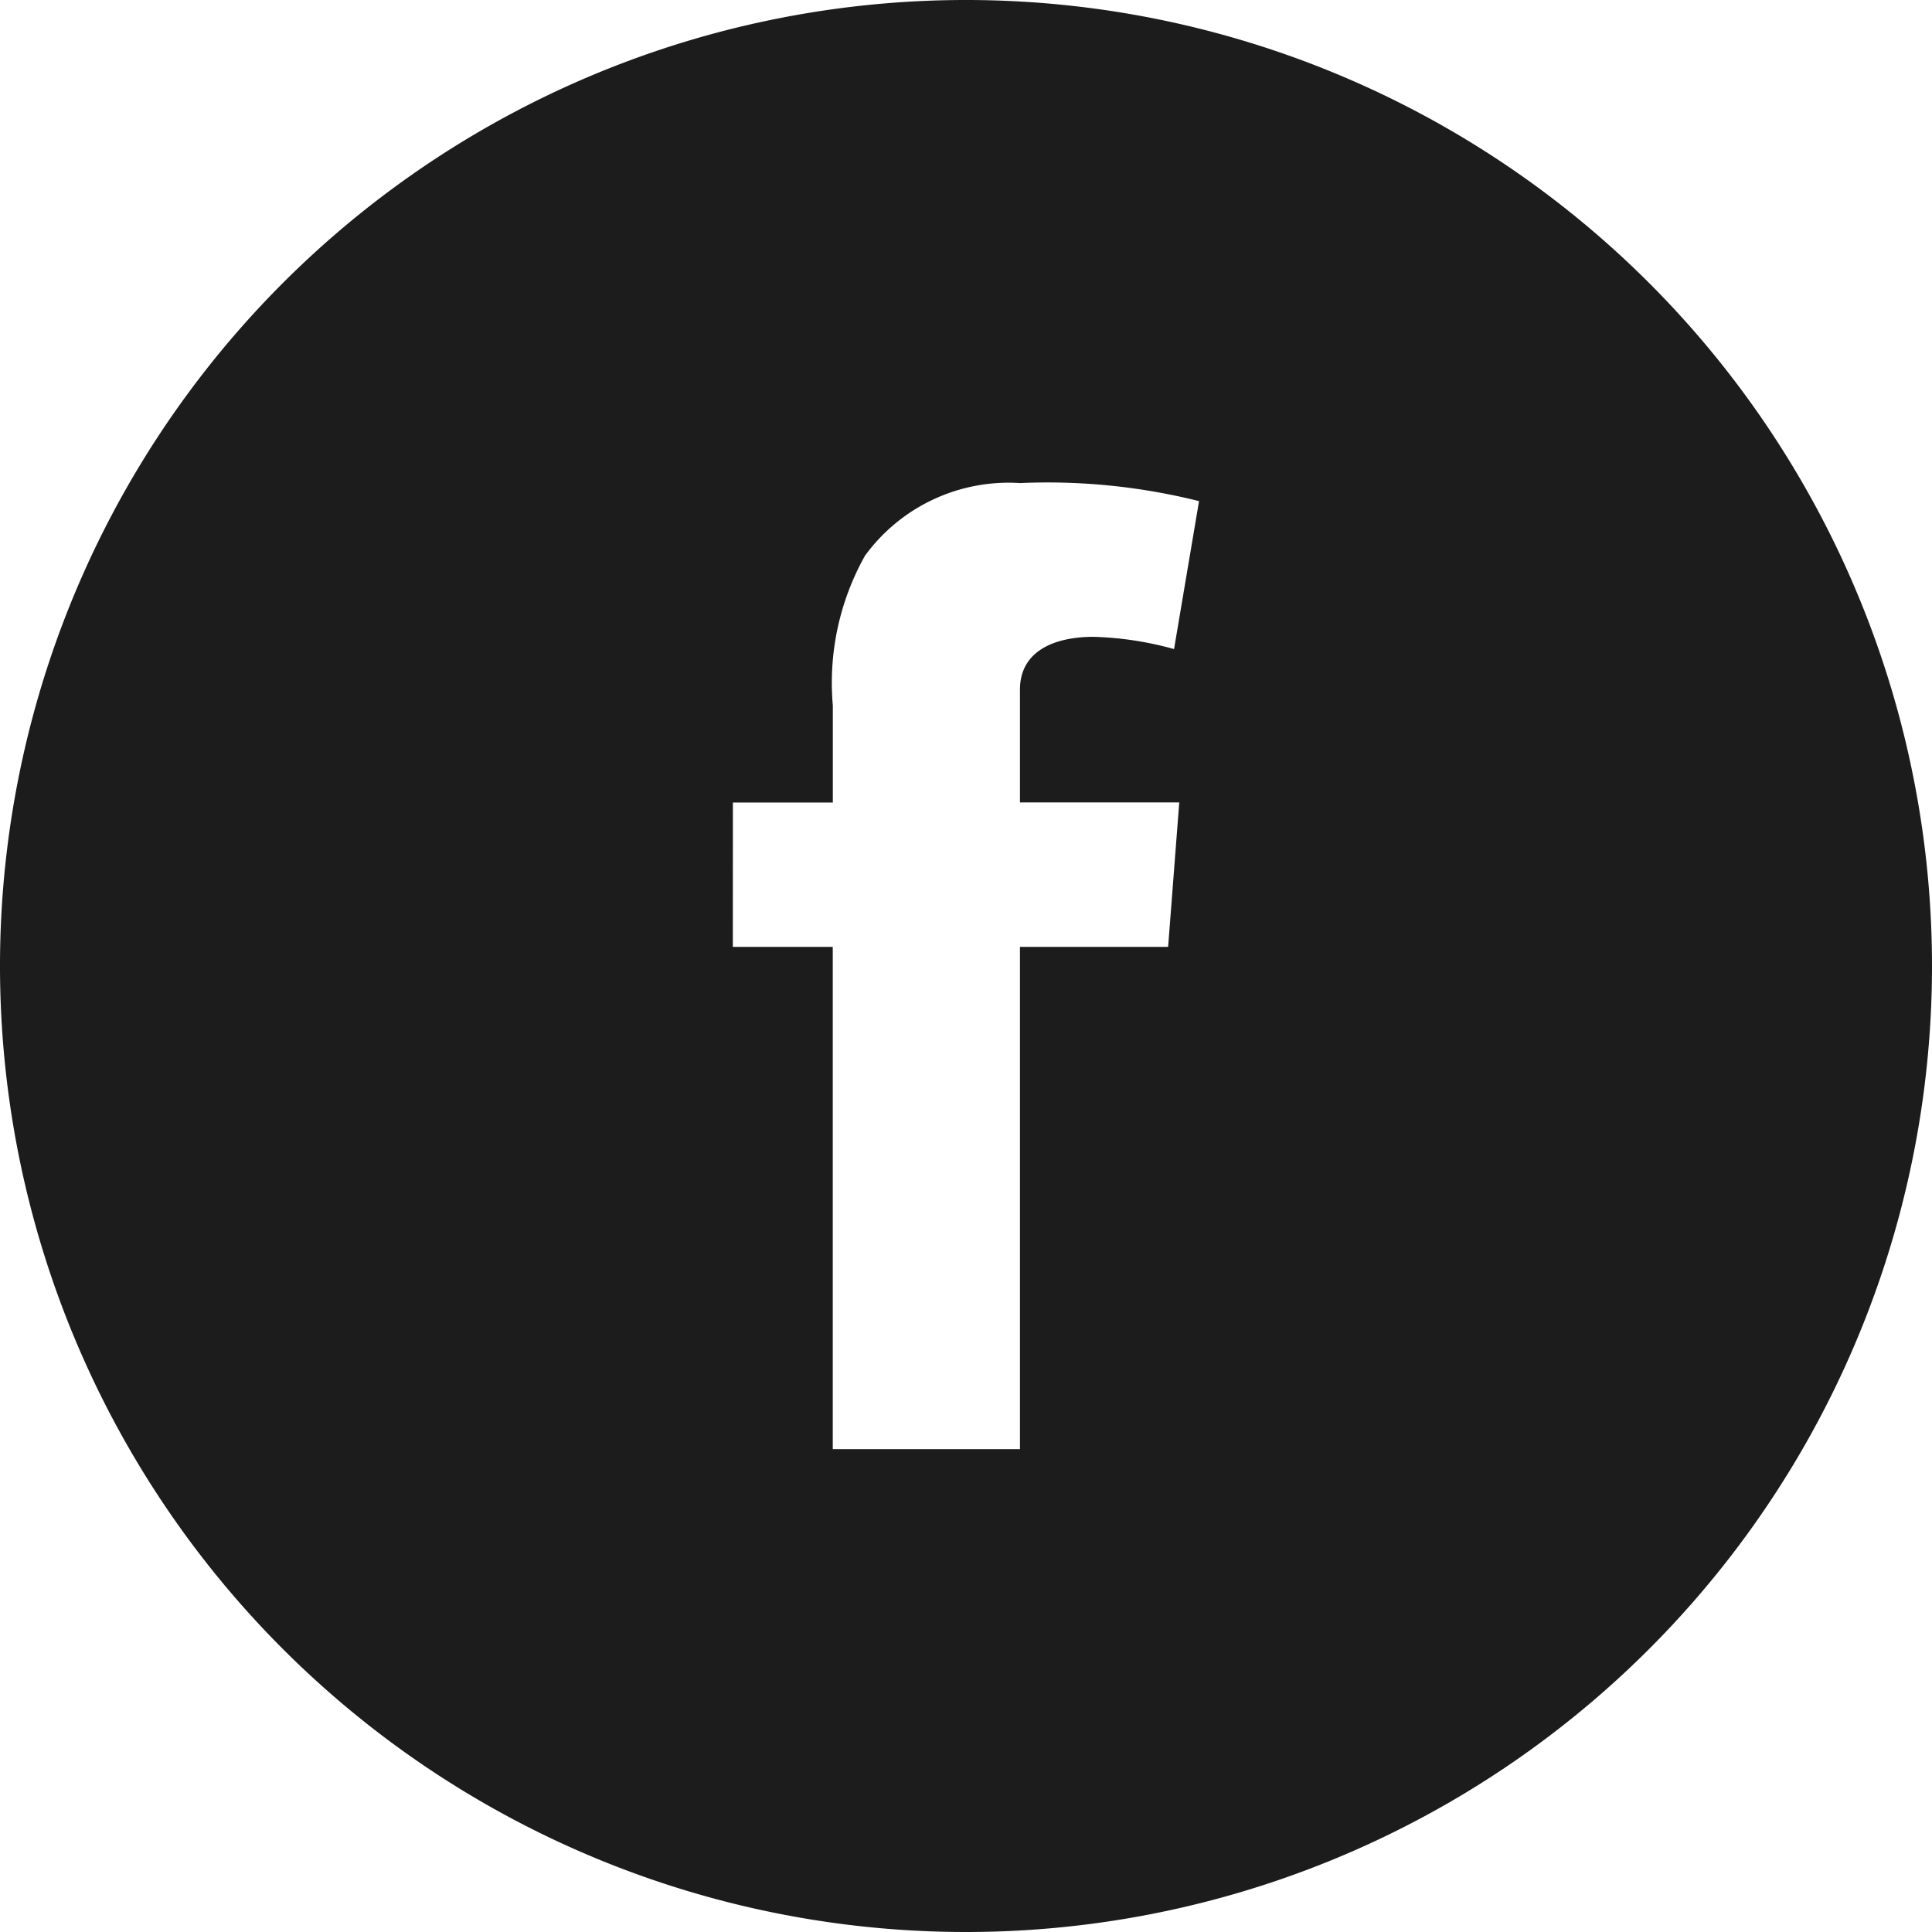 <svg xmlns="http://www.w3.org/2000/svg" width="29" height="29" viewBox="0 0 29 29">
  <path id="シェイプ_1359" data-name="シェイプ 1359" d="M2088.152,18332.99a14.5,14.5,0,1,1,14.5-14.5,14.5,14.5,0,0,1-14.5,14.5m-3.5-14.787h1.5v7.539h2.81v-7.539h2.224l.167-2.168h-2.391v-1.693c0-.584.522-.793,1.105-.793a4.987,4.987,0,0,1,1.208.184l.375-2.221a9.366,9.366,0,0,0-2.687-.271,2.669,2.669,0,0,0-2.327,1.09,3.9,3.9,0,0,0-.483,2.248v1.457h-1.5Z" transform="translate(-2073.652 -18303.99)" fill="#1c1c1c"/>
</svg>
